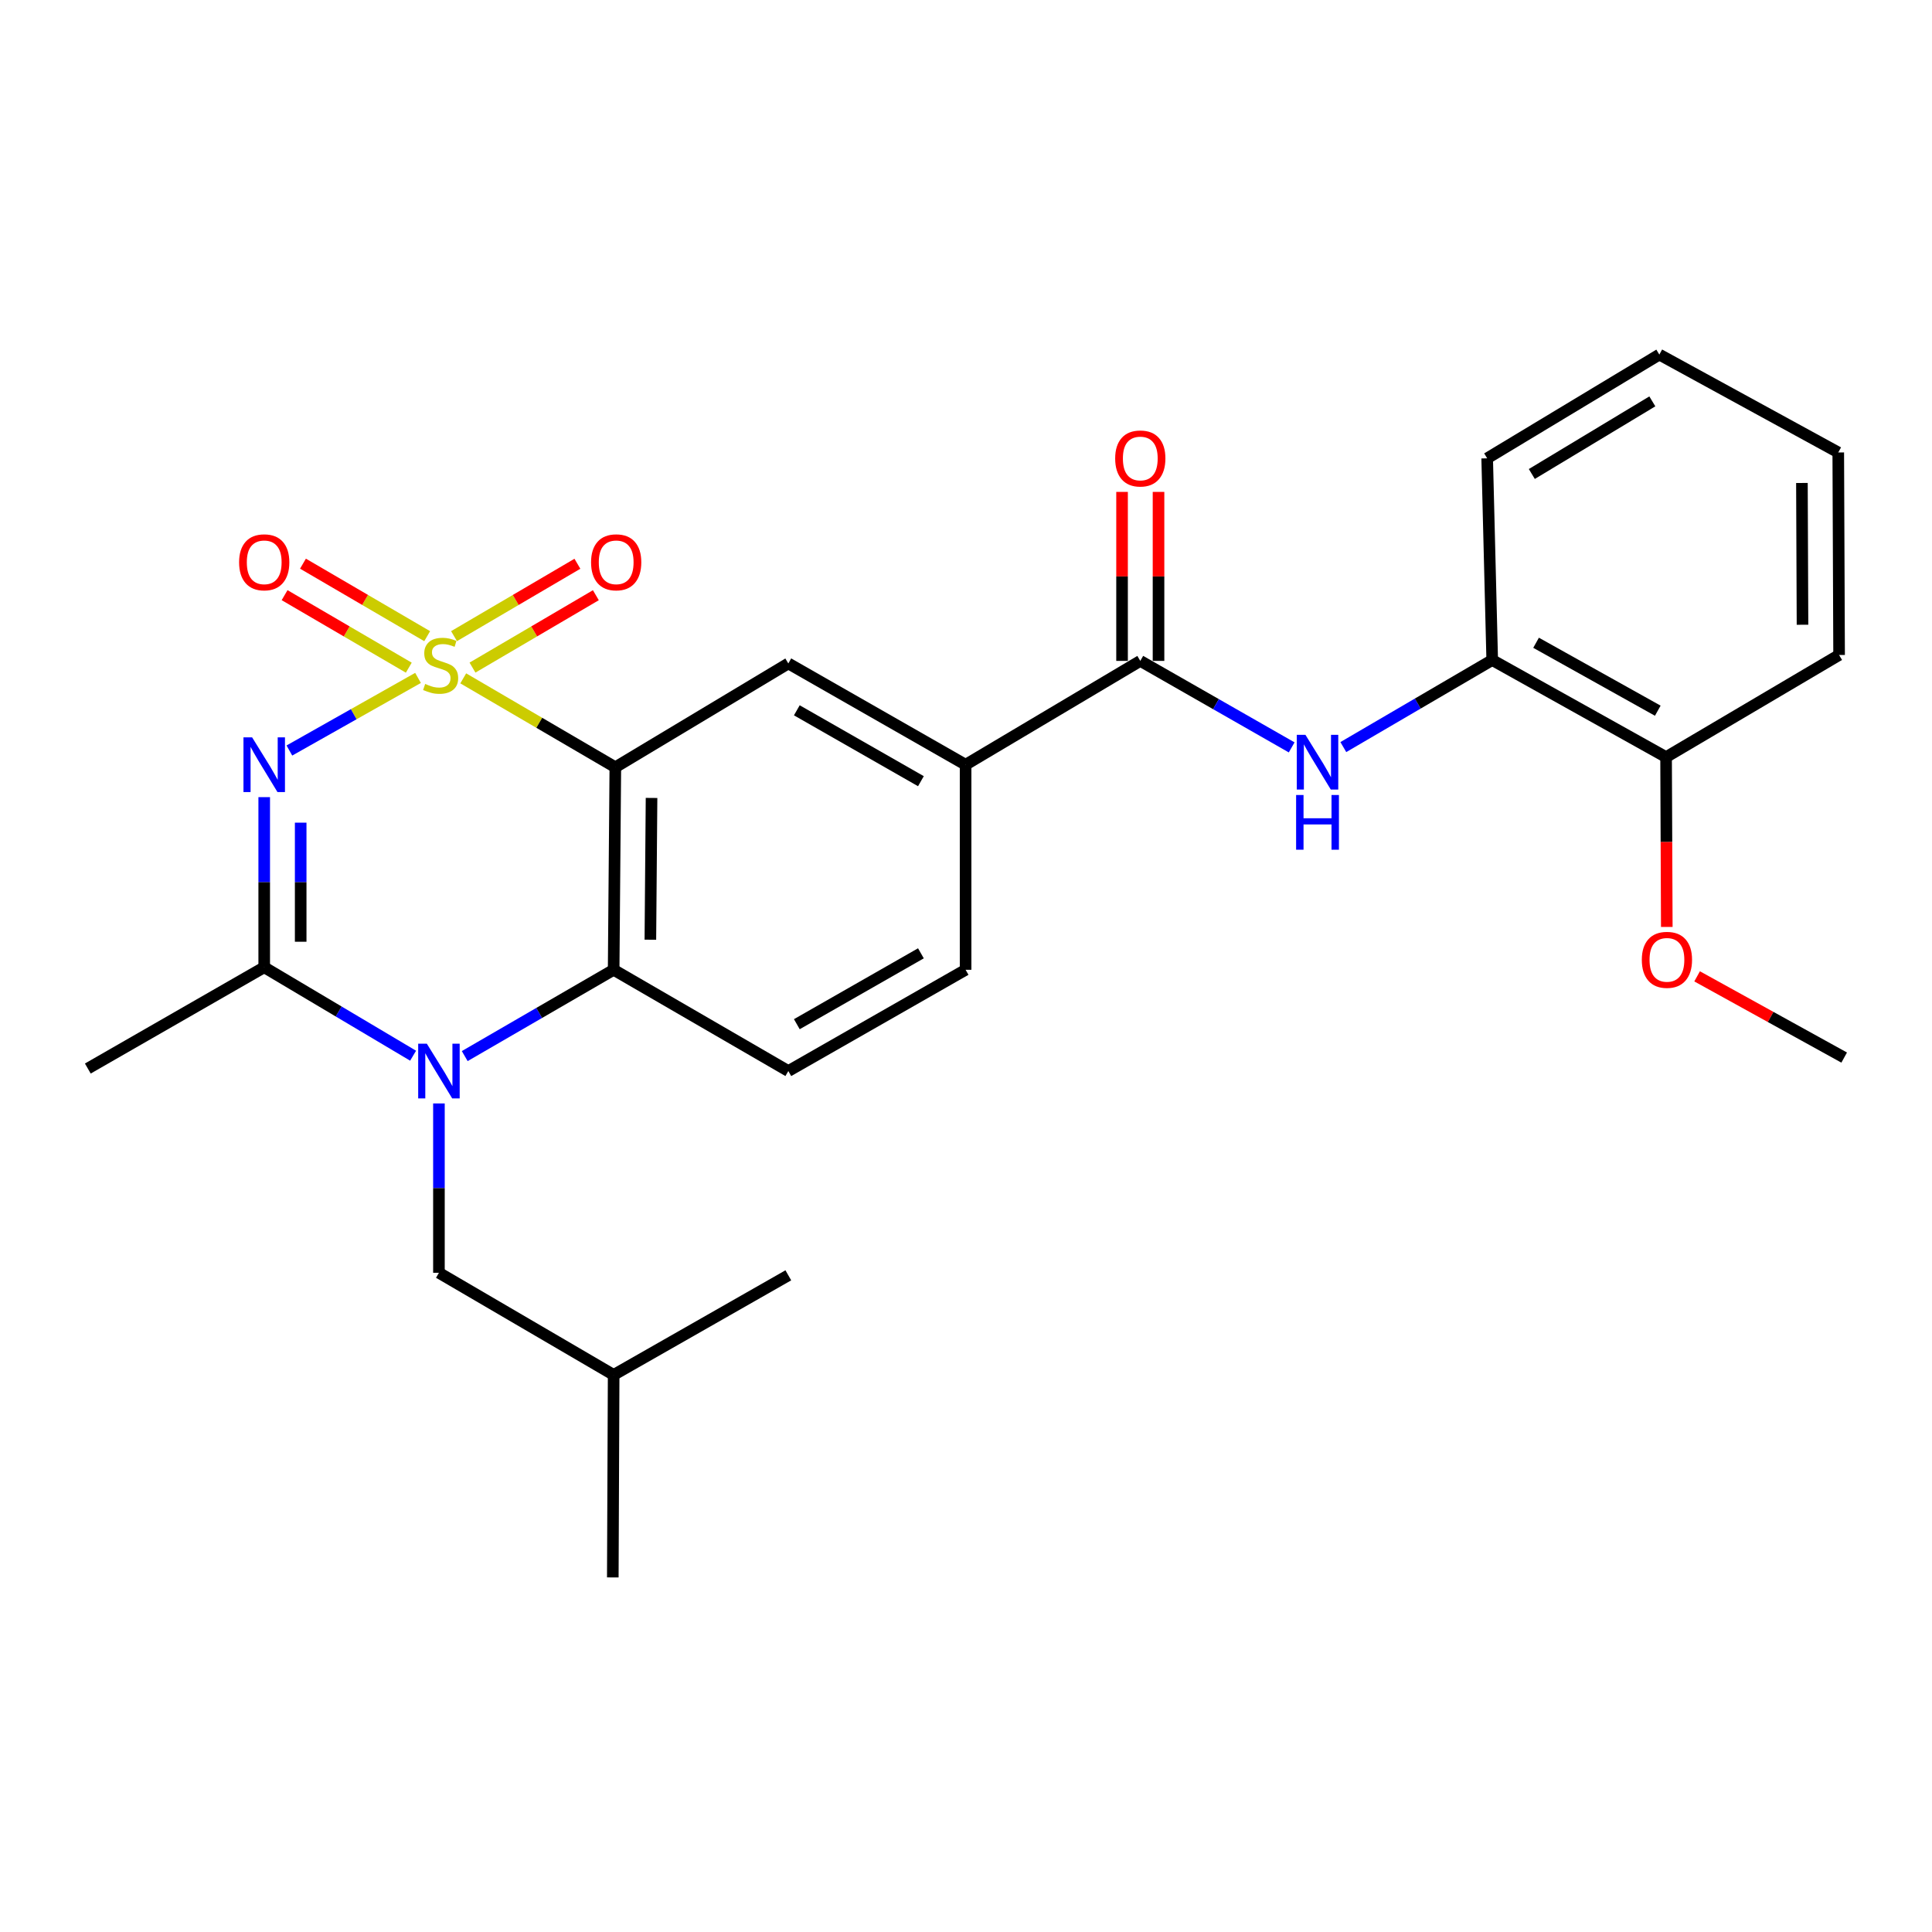 <?xml version='1.0' encoding='iso-8859-1'?>
<svg version='1.1' baseProfile='full'
              xmlns='http://www.w3.org/2000/svg'
                      xmlns:rdkit='http://www.rdkit.org/xml'
                      xmlns:xlink='http://www.w3.org/1999/xlink'
                  xml:space='preserve'
width='1000px' height='1000px' viewBox='0 0 1000 1000'>
<!-- END OF HEADER -->
<rect style='opacity:1.0;fill:#FFFFFF;stroke:none' width='1000' height='1000' x='0' y='0'> </rect>
<path class='bond-0' d='M 216.37,350.884 L 183.077,369.676' style='fill:none;fill-rule:evenodd;stroke:#CCCC00;stroke-width:6px;stroke-linecap:butt;stroke-linejoin:miter;stroke-opacity:1' />
<path class='bond-0' d='M 183.077,369.676 L 149.783,388.468' style='fill:none;fill-rule:evenodd;stroke:#0000FF;stroke-width:6px;stroke-linecap:butt;stroke-linejoin:miter;stroke-opacity:1' />
<path class='bond-1' d='M 239.77,351.117 L 279.132,374.124' style='fill:none;fill-rule:evenodd;stroke:#CCCC00;stroke-width:6px;stroke-linecap:butt;stroke-linejoin:miter;stroke-opacity:1' />
<path class='bond-1' d='M 279.132,374.124 L 318.494,397.13' style='fill:none;fill-rule:evenodd;stroke:#000000;stroke-width:6px;stroke-linecap:butt;stroke-linejoin:miter;stroke-opacity:1' />
<path class='bond-9' d='M 244.561,345.547 L 276.489,326.814' style='fill:none;fill-rule:evenodd;stroke:#CCCC00;stroke-width:6px;stroke-linecap:butt;stroke-linejoin:miter;stroke-opacity:1' />
<path class='bond-9' d='M 276.489,326.814 L 308.416,308.081' style='fill:none;fill-rule:evenodd;stroke:#FF0000;stroke-width:6px;stroke-linecap:butt;stroke-linejoin:miter;stroke-opacity:1' />
<path class='bond-9' d='M 235.01,329.267 L 266.937,310.534' style='fill:none;fill-rule:evenodd;stroke:#CCCC00;stroke-width:6px;stroke-linecap:butt;stroke-linejoin:miter;stroke-opacity:1' />
<path class='bond-9' d='M 266.937,310.534 L 298.865,291.802' style='fill:none;fill-rule:evenodd;stroke:#FF0000;stroke-width:6px;stroke-linecap:butt;stroke-linejoin:miter;stroke-opacity:1' />
<path class='bond-10' d='M 221.107,329.285 L 188.964,310.519' style='fill:none;fill-rule:evenodd;stroke:#CCCC00;stroke-width:6px;stroke-linecap:butt;stroke-linejoin:miter;stroke-opacity:1' />
<path class='bond-10' d='M 188.964,310.519 L 156.82,291.753' style='fill:none;fill-rule:evenodd;stroke:#FF0000;stroke-width:6px;stroke-linecap:butt;stroke-linejoin:miter;stroke-opacity:1' />
<path class='bond-10' d='M 211.59,345.586 L 179.447,326.819' style='fill:none;fill-rule:evenodd;stroke:#CCCC00;stroke-width:6px;stroke-linecap:butt;stroke-linejoin:miter;stroke-opacity:1' />
<path class='bond-10' d='M 179.447,326.819 L 147.304,308.053' style='fill:none;fill-rule:evenodd;stroke:#FF0000;stroke-width:6px;stroke-linecap:butt;stroke-linejoin:miter;stroke-opacity:1' />
<path class='bond-3' d='M 136.758,412.6 L 136.758,456.625' style='fill:none;fill-rule:evenodd;stroke:#0000FF;stroke-width:6px;stroke-linecap:butt;stroke-linejoin:miter;stroke-opacity:1' />
<path class='bond-3' d='M 136.758,456.625 L 136.758,500.65' style='fill:none;fill-rule:evenodd;stroke:#000000;stroke-width:6px;stroke-linecap:butt;stroke-linejoin:miter;stroke-opacity:1' />
<path class='bond-3' d='M 155.633,425.808 L 155.633,456.625' style='fill:none;fill-rule:evenodd;stroke:#0000FF;stroke-width:6px;stroke-linecap:butt;stroke-linejoin:miter;stroke-opacity:1' />
<path class='bond-3' d='M 155.633,456.625 L 155.633,487.443' style='fill:none;fill-rule:evenodd;stroke:#000000;stroke-width:6px;stroke-linecap:butt;stroke-linejoin:miter;stroke-opacity:1' />
<path class='bond-4' d='M 318.494,397.13 L 317.624,501.961' style='fill:none;fill-rule:evenodd;stroke:#000000;stroke-width:6px;stroke-linecap:butt;stroke-linejoin:miter;stroke-opacity:1' />
<path class='bond-4' d='M 337.238,413.012 L 336.629,486.393' style='fill:none;fill-rule:evenodd;stroke:#000000;stroke-width:6px;stroke-linecap:butt;stroke-linejoin:miter;stroke-opacity:1' />
<path class='bond-6' d='M 318.494,397.13 L 408.036,343.399' style='fill:none;fill-rule:evenodd;stroke:#000000;stroke-width:6px;stroke-linecap:butt;stroke-linejoin:miter;stroke-opacity:1' />
<path class='bond-2' d='M 240.544,546.632 L 279.084,524.297' style='fill:none;fill-rule:evenodd;stroke:#0000FF;stroke-width:6px;stroke-linecap:butt;stroke-linejoin:miter;stroke-opacity:1' />
<path class='bond-2' d='M 279.084,524.297 L 317.624,501.961' style='fill:none;fill-rule:evenodd;stroke:#000000;stroke-width:6px;stroke-linecap:butt;stroke-linejoin:miter;stroke-opacity:1' />
<path class='bond-13' d='M 227.191,571.142 L 227.191,614.967' style='fill:none;fill-rule:evenodd;stroke:#0000FF;stroke-width:6px;stroke-linecap:butt;stroke-linejoin:miter;stroke-opacity:1' />
<path class='bond-13' d='M 227.191,614.967 L 227.191,658.793' style='fill:none;fill-rule:evenodd;stroke:#000000;stroke-width:6px;stroke-linecap:butt;stroke-linejoin:miter;stroke-opacity:1' />
<path class='bond-27' d='M 213.821,546.429 L 175.29,523.54' style='fill:none;fill-rule:evenodd;stroke:#0000FF;stroke-width:6px;stroke-linecap:butt;stroke-linejoin:miter;stroke-opacity:1' />
<path class='bond-27' d='M 175.29,523.54 L 136.758,500.65' style='fill:none;fill-rule:evenodd;stroke:#000000;stroke-width:6px;stroke-linecap:butt;stroke-linejoin:miter;stroke-opacity:1' />
<path class='bond-17' d='M 136.758,500.65 L 45.455,553.071' style='fill:none;fill-rule:evenodd;stroke:#000000;stroke-width:6px;stroke-linecap:butt;stroke-linejoin:miter;stroke-opacity:1' />
<path class='bond-11' d='M 317.624,501.961 L 408.036,554.371' style='fill:none;fill-rule:evenodd;stroke:#000000;stroke-width:6px;stroke-linecap:butt;stroke-linejoin:miter;stroke-opacity:1' />
<path class='bond-5' d='M 590.213,342.078 L 499.79,395.82' style='fill:none;fill-rule:evenodd;stroke:#000000;stroke-width:6px;stroke-linecap:butt;stroke-linejoin:miter;stroke-opacity:1' />
<path class='bond-7' d='M 590.213,342.078 L 629.389,364.465' style='fill:none;fill-rule:evenodd;stroke:#000000;stroke-width:6px;stroke-linecap:butt;stroke-linejoin:miter;stroke-opacity:1' />
<path class='bond-7' d='M 629.389,364.465 L 668.565,386.852' style='fill:none;fill-rule:evenodd;stroke:#0000FF;stroke-width:6px;stroke-linecap:butt;stroke-linejoin:miter;stroke-opacity:1' />
<path class='bond-14' d='M 599.65,342.078 L 599.65,298.343' style='fill:none;fill-rule:evenodd;stroke:#000000;stroke-width:6px;stroke-linecap:butt;stroke-linejoin:miter;stroke-opacity:1' />
<path class='bond-14' d='M 599.65,298.343 L 599.65,254.608' style='fill:none;fill-rule:evenodd;stroke:#FF0000;stroke-width:6px;stroke-linecap:butt;stroke-linejoin:miter;stroke-opacity:1' />
<path class='bond-14' d='M 580.775,342.078 L 580.775,298.343' style='fill:none;fill-rule:evenodd;stroke:#000000;stroke-width:6px;stroke-linecap:butt;stroke-linejoin:miter;stroke-opacity:1' />
<path class='bond-14' d='M 580.775,298.343 L 580.775,254.608' style='fill:none;fill-rule:evenodd;stroke:#FF0000;stroke-width:6px;stroke-linecap:butt;stroke-linejoin:miter;stroke-opacity:1' />
<path class='bond-8' d='M 408.036,343.399 L 499.79,395.82' style='fill:none;fill-rule:evenodd;stroke:#000000;stroke-width:6px;stroke-linecap:butt;stroke-linejoin:miter;stroke-opacity:1' />
<path class='bond-8' d='M 412.436,367.651 L 476.664,404.346' style='fill:none;fill-rule:evenodd;stroke:#000000;stroke-width:6px;stroke-linecap:butt;stroke-linejoin:miter;stroke-opacity:1' />
<path class='bond-12' d='M 695.305,386.689 L 733.837,364.163' style='fill:none;fill-rule:evenodd;stroke:#0000FF;stroke-width:6px;stroke-linecap:butt;stroke-linejoin:miter;stroke-opacity:1' />
<path class='bond-12' d='M 733.837,364.163 L 772.369,341.637' style='fill:none;fill-rule:evenodd;stroke:#000000;stroke-width:6px;stroke-linecap:butt;stroke-linejoin:miter;stroke-opacity:1' />
<path class='bond-15' d='M 499.79,395.82 L 499.79,501.961' style='fill:none;fill-rule:evenodd;stroke:#000000;stroke-width:6px;stroke-linecap:butt;stroke-linejoin:miter;stroke-opacity:1' />
<path class='bond-28' d='M 408.036,554.371 L 499.79,501.961' style='fill:none;fill-rule:evenodd;stroke:#000000;stroke-width:6px;stroke-linecap:butt;stroke-linejoin:miter;stroke-opacity:1' />
<path class='bond-28' d='M 412.437,530.12 L 476.665,493.433' style='fill:none;fill-rule:evenodd;stroke:#000000;stroke-width:6px;stroke-linecap:butt;stroke-linejoin:miter;stroke-opacity:1' />
<path class='bond-16' d='M 772.369,341.637 L 862.361,391.877' style='fill:none;fill-rule:evenodd;stroke:#000000;stroke-width:6px;stroke-linecap:butt;stroke-linejoin:miter;stroke-opacity:1' />
<path class='bond-16' d='M 795.068,332.692 L 858.063,367.86' style='fill:none;fill-rule:evenodd;stroke:#000000;stroke-width:6px;stroke-linecap:butt;stroke-linejoin:miter;stroke-opacity:1' />
<path class='bond-20' d='M 772.369,341.637 L 769.758,237.226' style='fill:none;fill-rule:evenodd;stroke:#000000;stroke-width:6px;stroke-linecap:butt;stroke-linejoin:miter;stroke-opacity:1' />
<path class='bond-19' d='M 227.191,658.793 L 317.624,711.643' style='fill:none;fill-rule:evenodd;stroke:#000000;stroke-width:6px;stroke-linecap:butt;stroke-linejoin:miter;stroke-opacity:1' />
<path class='bond-18' d='M 862.361,391.877 L 862.546,435.832' style='fill:none;fill-rule:evenodd;stroke:#000000;stroke-width:6px;stroke-linecap:butt;stroke-linejoin:miter;stroke-opacity:1' />
<path class='bond-18' d='M 862.546,435.832 L 862.731,479.787' style='fill:none;fill-rule:evenodd;stroke:#FF0000;stroke-width:6px;stroke-linecap:butt;stroke-linejoin:miter;stroke-opacity:1' />
<path class='bond-21' d='M 862.361,391.877 L 951.913,339.016' style='fill:none;fill-rule:evenodd;stroke:#000000;stroke-width:6px;stroke-linecap:butt;stroke-linejoin:miter;stroke-opacity:1' />
<path class='bond-22' d='M 878.422,505.355 L 916.484,526.376' style='fill:none;fill-rule:evenodd;stroke:#FF0000;stroke-width:6px;stroke-linecap:butt;stroke-linejoin:miter;stroke-opacity:1' />
<path class='bond-22' d='M 916.484,526.376 L 954.545,547.398' style='fill:none;fill-rule:evenodd;stroke:#000000;stroke-width:6px;stroke-linecap:butt;stroke-linejoin:miter;stroke-opacity:1' />
<path class='bond-23' d='M 317.624,711.643 L 317.184,816.474' style='fill:none;fill-rule:evenodd;stroke:#000000;stroke-width:6px;stroke-linecap:butt;stroke-linejoin:miter;stroke-opacity:1' />
<path class='bond-24' d='M 317.624,711.643 L 408.036,660.103' style='fill:none;fill-rule:evenodd;stroke:#000000;stroke-width:6px;stroke-linecap:butt;stroke-linejoin:miter;stroke-opacity:1' />
<path class='bond-25' d='M 769.758,237.226 L 858.869,183.526' style='fill:none;fill-rule:evenodd;stroke:#000000;stroke-width:6px;stroke-linecap:butt;stroke-linejoin:miter;stroke-opacity:1' />
<path class='bond-25' d='M 792.867,245.338 L 855.245,207.748' style='fill:none;fill-rule:evenodd;stroke:#000000;stroke-width:6px;stroke-linecap:butt;stroke-linejoin:miter;stroke-opacity:1' />
<path class='bond-29' d='M 951.913,339.016 L 951.483,234.185' style='fill:none;fill-rule:evenodd;stroke:#000000;stroke-width:6px;stroke-linecap:butt;stroke-linejoin:miter;stroke-opacity:1' />
<path class='bond-29' d='M 932.974,323.369 L 932.673,249.987' style='fill:none;fill-rule:evenodd;stroke:#000000;stroke-width:6px;stroke-linecap:butt;stroke-linejoin:miter;stroke-opacity:1' />
<path class='bond-26' d='M 858.869,183.526 L 951.483,234.185' style='fill:none;fill-rule:evenodd;stroke:#000000;stroke-width:6px;stroke-linecap:butt;stroke-linejoin:miter;stroke-opacity:1' />
<path  class='atom-0' d='M 220.072 354
Q 220.392 354.12, 221.712 354.68
Q 223.032 355.24, 224.472 355.6
Q 225.952 355.92, 227.392 355.92
Q 230.072 355.92, 231.632 354.64
Q 233.192 353.32, 233.192 351.04
Q 233.192 349.48, 232.392 348.52
Q 231.632 347.56, 230.432 347.04
Q 229.232 346.52, 227.232 345.92
Q 224.712 345.16, 223.192 344.44
Q 221.712 343.72, 220.632 342.2
Q 219.592 340.68, 219.592 338.12
Q 219.592 334.56, 221.992 332.36
Q 224.432 330.16, 229.232 330.16
Q 232.512 330.16, 236.232 331.72
L 235.312 334.8
Q 231.912 333.4, 229.352 333.4
Q 226.592 333.4, 225.072 334.56
Q 223.552 335.68, 223.592 337.64
Q 223.592 339.16, 224.352 340.08
Q 225.152 341, 226.272 341.52
Q 227.432 342.04, 229.352 342.64
Q 231.912 343.44, 233.432 344.24
Q 234.952 345.04, 236.032 346.68
Q 237.152 348.28, 237.152 351.04
Q 237.152 354.96, 234.512 357.08
Q 231.912 359.16, 227.552 359.16
Q 225.032 359.16, 223.112 358.6
Q 221.232 358.08, 218.992 357.16
L 220.072 354
' fill='#CCCC00'/>
<path  class='atom-1' d='M 130.498 381.66
L 139.778 396.66
Q 140.698 398.14, 142.178 400.82
Q 143.658 403.5, 143.738 403.66
L 143.738 381.66
L 147.498 381.66
L 147.498 409.98
L 143.618 409.98
L 133.658 393.58
Q 132.498 391.66, 131.258 389.46
Q 130.058 387.26, 129.698 386.58
L 129.698 409.98
L 126.018 409.98
L 126.018 381.66
L 130.498 381.66
' fill='#0000FF'/>
<path  class='atom-3' d='M 220.931 540.211
L 230.211 555.211
Q 231.131 556.691, 232.611 559.371
Q 234.091 562.051, 234.171 562.211
L 234.171 540.211
L 237.931 540.211
L 237.931 568.531
L 234.051 568.531
L 224.091 552.131
Q 222.931 550.211, 221.691 548.011
Q 220.491 545.811, 220.131 545.131
L 220.131 568.531
L 216.451 568.531
L 216.451 540.211
L 220.931 540.211
' fill='#0000FF'/>
<path  class='atom-8' d='M 675.686 380.338
L 684.966 395.338
Q 685.886 396.818, 687.366 399.498
Q 688.846 402.178, 688.926 402.338
L 688.926 380.338
L 692.686 380.338
L 692.686 408.658
L 688.806 408.658
L 678.846 392.258
Q 677.686 390.338, 676.446 388.138
Q 675.246 385.938, 674.886 385.258
L 674.886 408.658
L 671.206 408.658
L 671.206 380.338
L 675.686 380.338
' fill='#0000FF'/>
<path  class='atom-8' d='M 670.866 411.49
L 674.706 411.49
L 674.706 423.53
L 689.186 423.53
L 689.186 411.49
L 693.026 411.49
L 693.026 439.81
L 689.186 439.81
L 689.186 426.73
L 674.706 426.73
L 674.706 439.81
L 670.866 439.81
L 670.866 411.49
' fill='#0000FF'/>
<path  class='atom-10' d='M 305.935 291.048
Q 305.935 284.248, 309.295 280.448
Q 312.655 276.648, 318.935 276.648
Q 325.215 276.648, 328.575 280.448
Q 331.935 284.248, 331.935 291.048
Q 331.935 297.928, 328.535 301.848
Q 325.135 305.728, 318.935 305.728
Q 312.695 305.728, 309.295 301.848
Q 305.935 297.968, 305.935 291.048
M 318.935 302.528
Q 323.255 302.528, 325.575 299.648
Q 327.935 296.728, 327.935 291.048
Q 327.935 285.488, 325.575 282.688
Q 323.255 279.848, 318.935 279.848
Q 314.615 279.848, 312.255 282.648
Q 309.935 285.448, 309.935 291.048
Q 309.935 296.768, 312.255 299.648
Q 314.615 302.528, 318.935 302.528
' fill='#FF0000'/>
<path  class='atom-11' d='M 123.758 291.048
Q 123.758 284.248, 127.118 280.448
Q 130.478 276.648, 136.758 276.648
Q 143.038 276.648, 146.398 280.448
Q 149.758 284.248, 149.758 291.048
Q 149.758 297.928, 146.358 301.848
Q 142.958 305.728, 136.758 305.728
Q 130.518 305.728, 127.118 301.848
Q 123.758 297.968, 123.758 291.048
M 136.758 302.528
Q 141.078 302.528, 143.398 299.648
Q 145.758 296.728, 145.758 291.048
Q 145.758 285.488, 143.398 282.688
Q 141.078 279.848, 136.758 279.848
Q 132.438 279.848, 130.078 282.648
Q 127.758 285.448, 127.758 291.048
Q 127.758 296.768, 130.078 299.648
Q 132.438 302.528, 136.758 302.528
' fill='#FF0000'/>
<path  class='atom-15' d='M 577.213 237.306
Q 577.213 230.506, 580.573 226.706
Q 583.933 222.906, 590.213 222.906
Q 596.493 222.906, 599.853 226.706
Q 603.213 230.506, 603.213 237.306
Q 603.213 244.186, 599.813 248.106
Q 596.413 251.986, 590.213 251.986
Q 583.973 251.986, 580.573 248.106
Q 577.213 244.226, 577.213 237.306
M 590.213 248.786
Q 594.533 248.786, 596.853 245.906
Q 599.213 242.986, 599.213 237.306
Q 599.213 231.746, 596.853 228.946
Q 594.533 226.106, 590.213 226.106
Q 585.893 226.106, 583.533 228.906
Q 581.213 231.706, 581.213 237.306
Q 581.213 243.026, 583.533 245.906
Q 585.893 248.786, 590.213 248.786
' fill='#FF0000'/>
<path  class='atom-19' d='M 849.802 496.808
Q 849.802 490.008, 853.162 486.208
Q 856.522 482.408, 862.802 482.408
Q 869.082 482.408, 872.442 486.208
Q 875.802 490.008, 875.802 496.808
Q 875.802 503.688, 872.402 507.608
Q 869.002 511.488, 862.802 511.488
Q 856.562 511.488, 853.162 507.608
Q 849.802 503.728, 849.802 496.808
M 862.802 508.288
Q 867.122 508.288, 869.442 505.408
Q 871.802 502.488, 871.802 496.808
Q 871.802 491.248, 869.442 488.448
Q 867.122 485.608, 862.802 485.608
Q 858.482 485.608, 856.122 488.408
Q 853.802 491.208, 853.802 496.808
Q 853.802 502.528, 856.122 505.408
Q 858.482 508.288, 862.802 508.288
' fill='#FF0000'/>
</svg>
